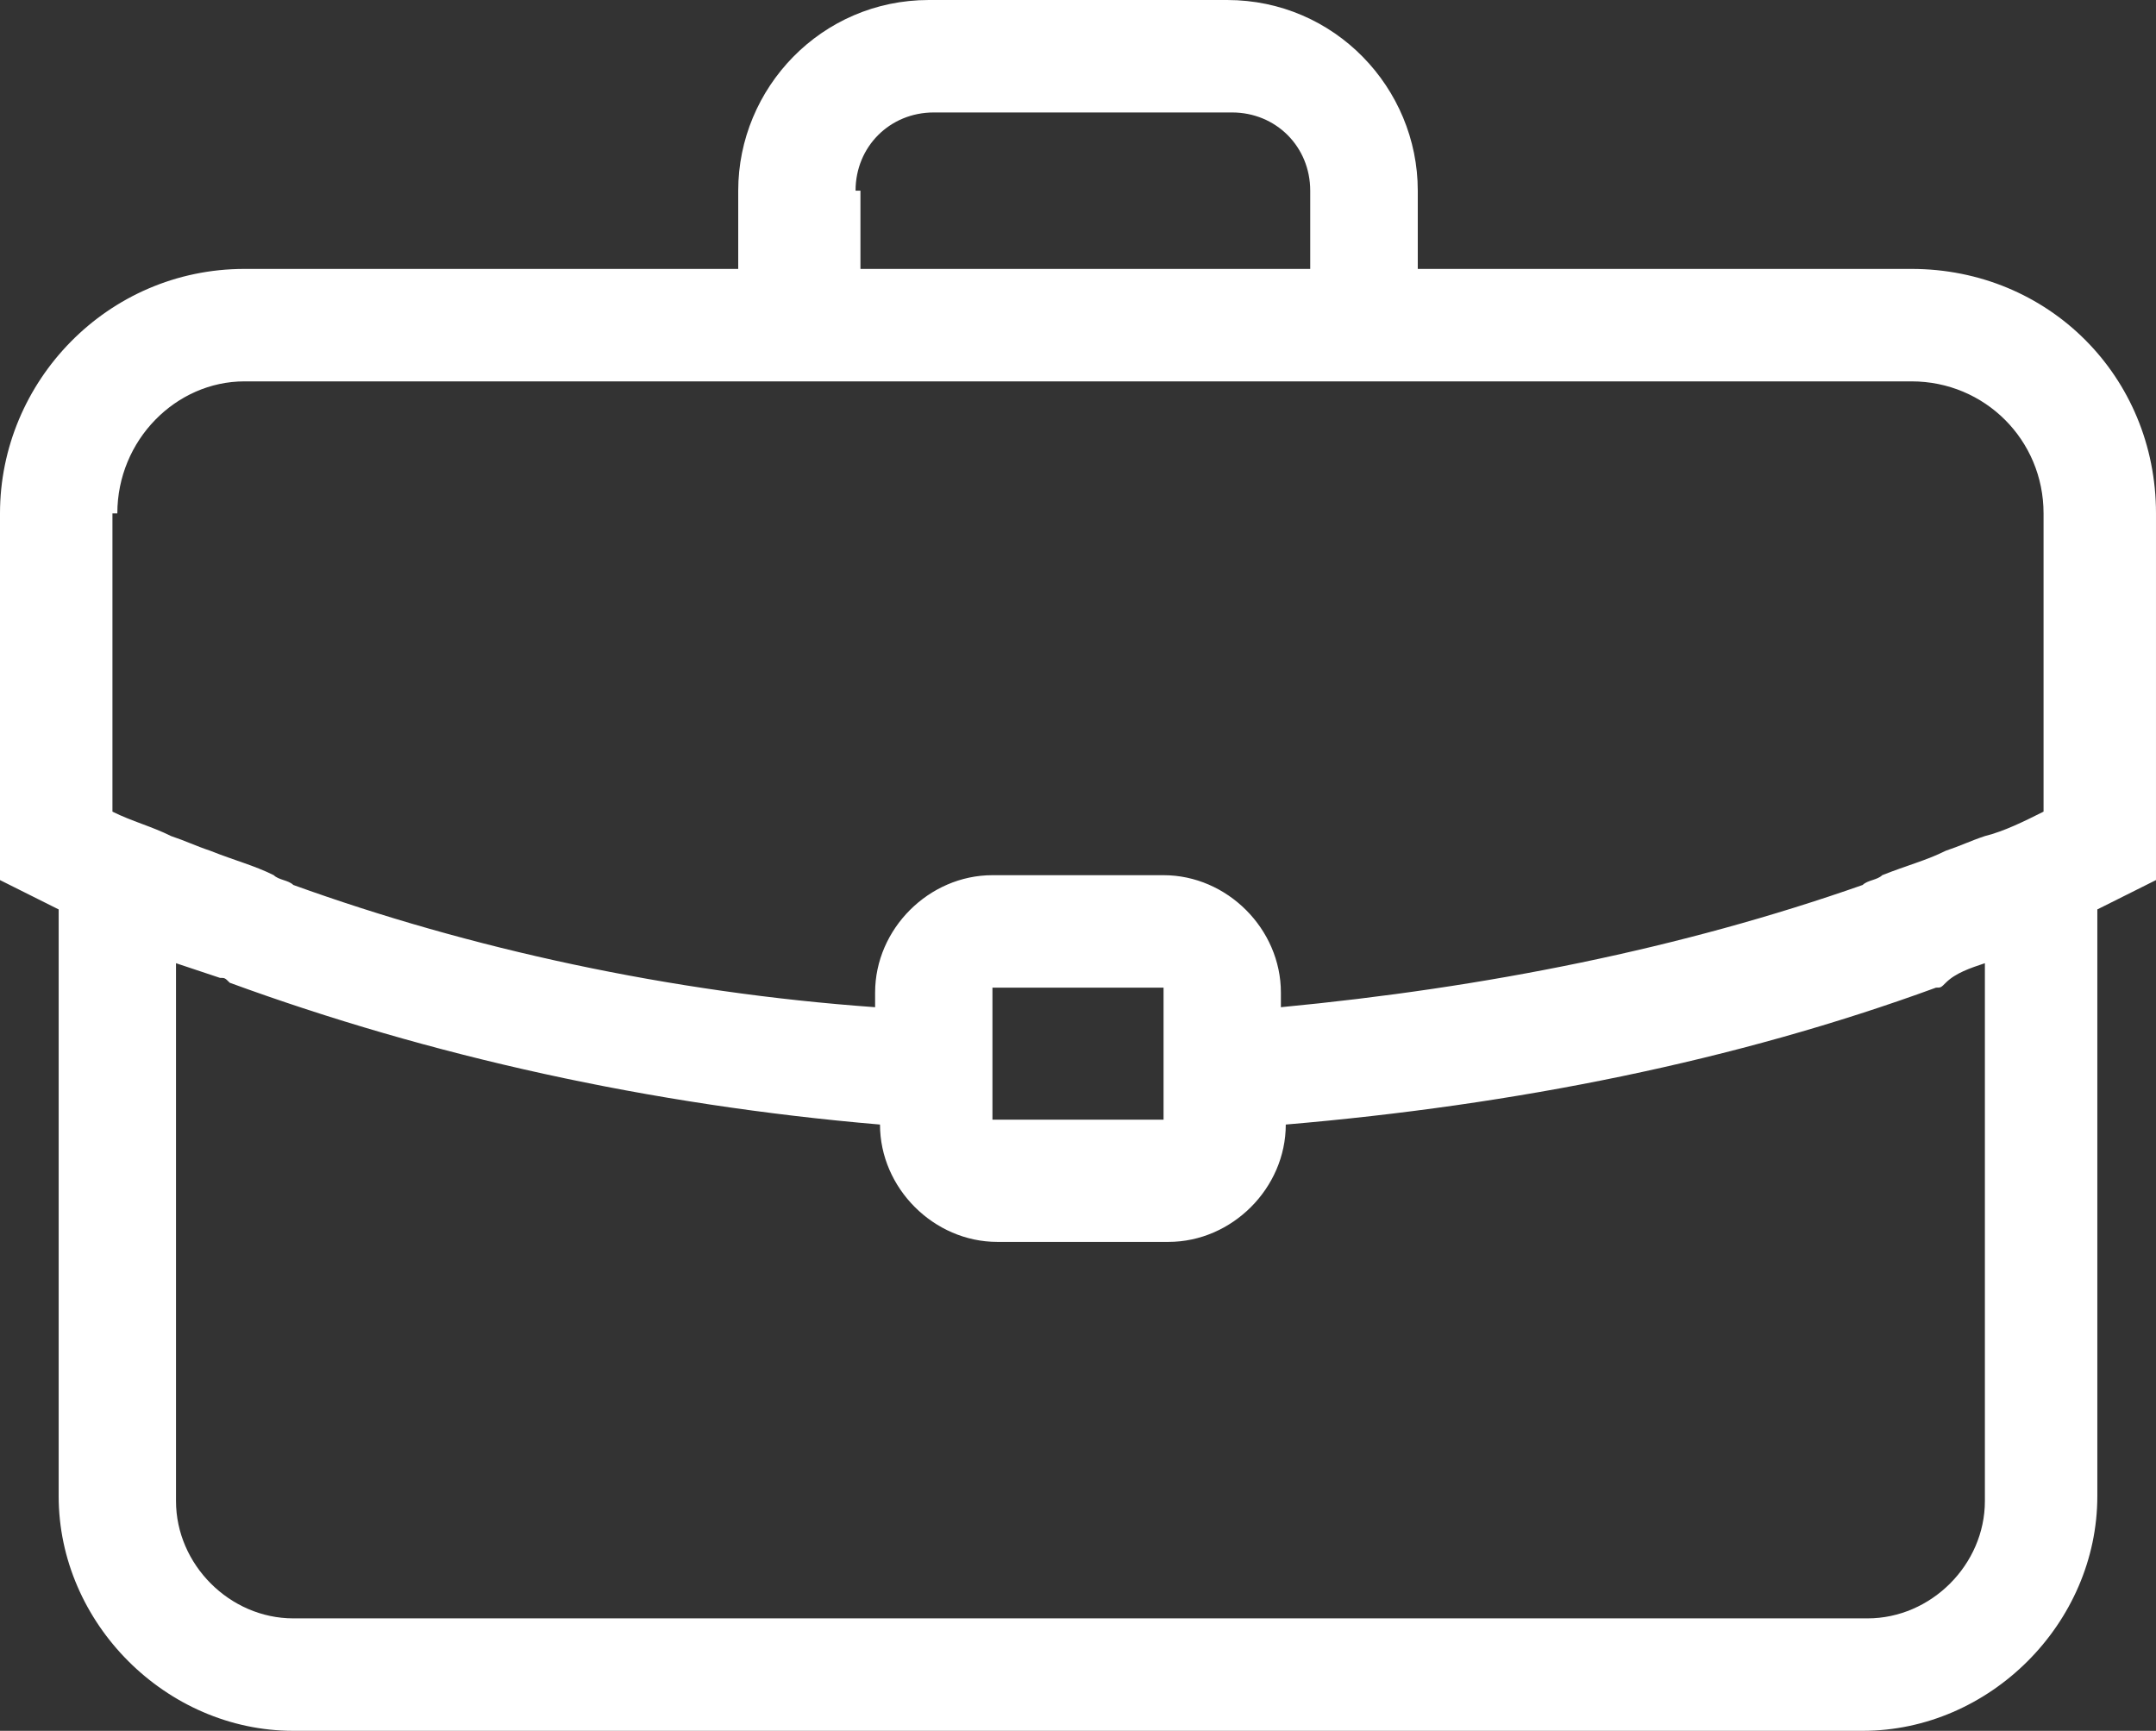 <?xml version="1.0" encoding="utf-8"?>
<!-- Generator: Adobe Illustrator 22.1.0, SVG Export Plug-In . SVG Version: 6.00 Build 0)  -->
<svg version="1.1" id="Layer_1" xmlns="http://www.w3.org/2000/svg" xmlns:xlink="http://www.w3.org/1999/xlink" x="0px" y="0px"
	 viewBox="0 0 44.1 35.4" style="enable-background:new 0 0 44.1 35.4;" xml:space="preserve">
<rect x="0" y="0" width="44.1" height="35.4" fill="#333333" stroke="none"/>
<style type="text/css">
	.st0{fill:#FFFFFF;}
</style>
<path class="st0" d="M39.1,5.5H29V3.9C29,1.8,27.3,0,25.1,0H19c-2.2,0-3.9,1.8-3.9,3.9v1.6H5c-2.8,0-5,2.3-5,5V18l0.6,0.3
	c0.2,0.1,0.4,0.2,0.6,0.3v12c0,2.6,2.2,4.8,4.8,4.8h32.1c2.6,0,4.8-2.2,4.8-4.8v-12c0.2-0.1,0.4-0.2,0.6-0.3l0.6-0.3v-7.5
	C44.1,7.7,41.9,5.5,39.1,5.5z M17.5,3.9c0-0.9,0.7-1.6,1.6-1.6h6.1c0.9,0,1.6,0.7,1.6,1.6v1.6h-9.2V3.9z M2.4,10.5
	C2.4,9,3.6,7.8,5,7.8h34.1c1.5,0,2.7,1.2,2.7,2.7v6.1c-0.4,0.2-0.8,0.4-1.2,0.5c-0.3,0.1-0.5,0.2-0.8,0.3c-0.4,0.2-0.8,0.3-1.3,0.5
	c-0.1,0.1-0.3,0.1-0.4,0.2c-3.7,1.3-7.7,2.1-11.9,2.5v-0.3c0-1.3-1.1-2.4-2.4-2.4h-3.5c-1.3,0-2.4,1.1-2.4,2.4v0.3
	c-4.2-0.3-8.3-1.2-11.9-2.5C5.9,18,5.7,18,5.6,17.9c-0.4-0.2-0.8-0.3-1.3-0.5c-0.3-0.1-0.5-0.2-0.8-0.3c-0.4-0.2-0.8-0.3-1.2-0.5
	V10.5z M23.8,20.2v2.7c0,0,0,0,0,0l-3.5,0l0-2.7L23.8,20.2z M40.6,19.7v11c0,1.3-1.1,2.4-2.4,2.4H6c-1.3,0-2.4-1.1-2.4-2.4v-11
	c0.3,0.1,0.6,0.2,0.9,0.3c0.1,0,0.1,0,0.2,0.1c4.1,1.5,8.6,2.5,13.3,2.9c0,1.3,1.1,2.4,2.4,2.4h3.5c1.3,0,2.4-1.1,2.4-2.4
	c4.7-0.4,9.2-1.3,13.3-2.8c0.1,0,0.1,0,0.2-0.1C40,19.9,40.3,19.8,40.6,19.7z"/>
</svg>
